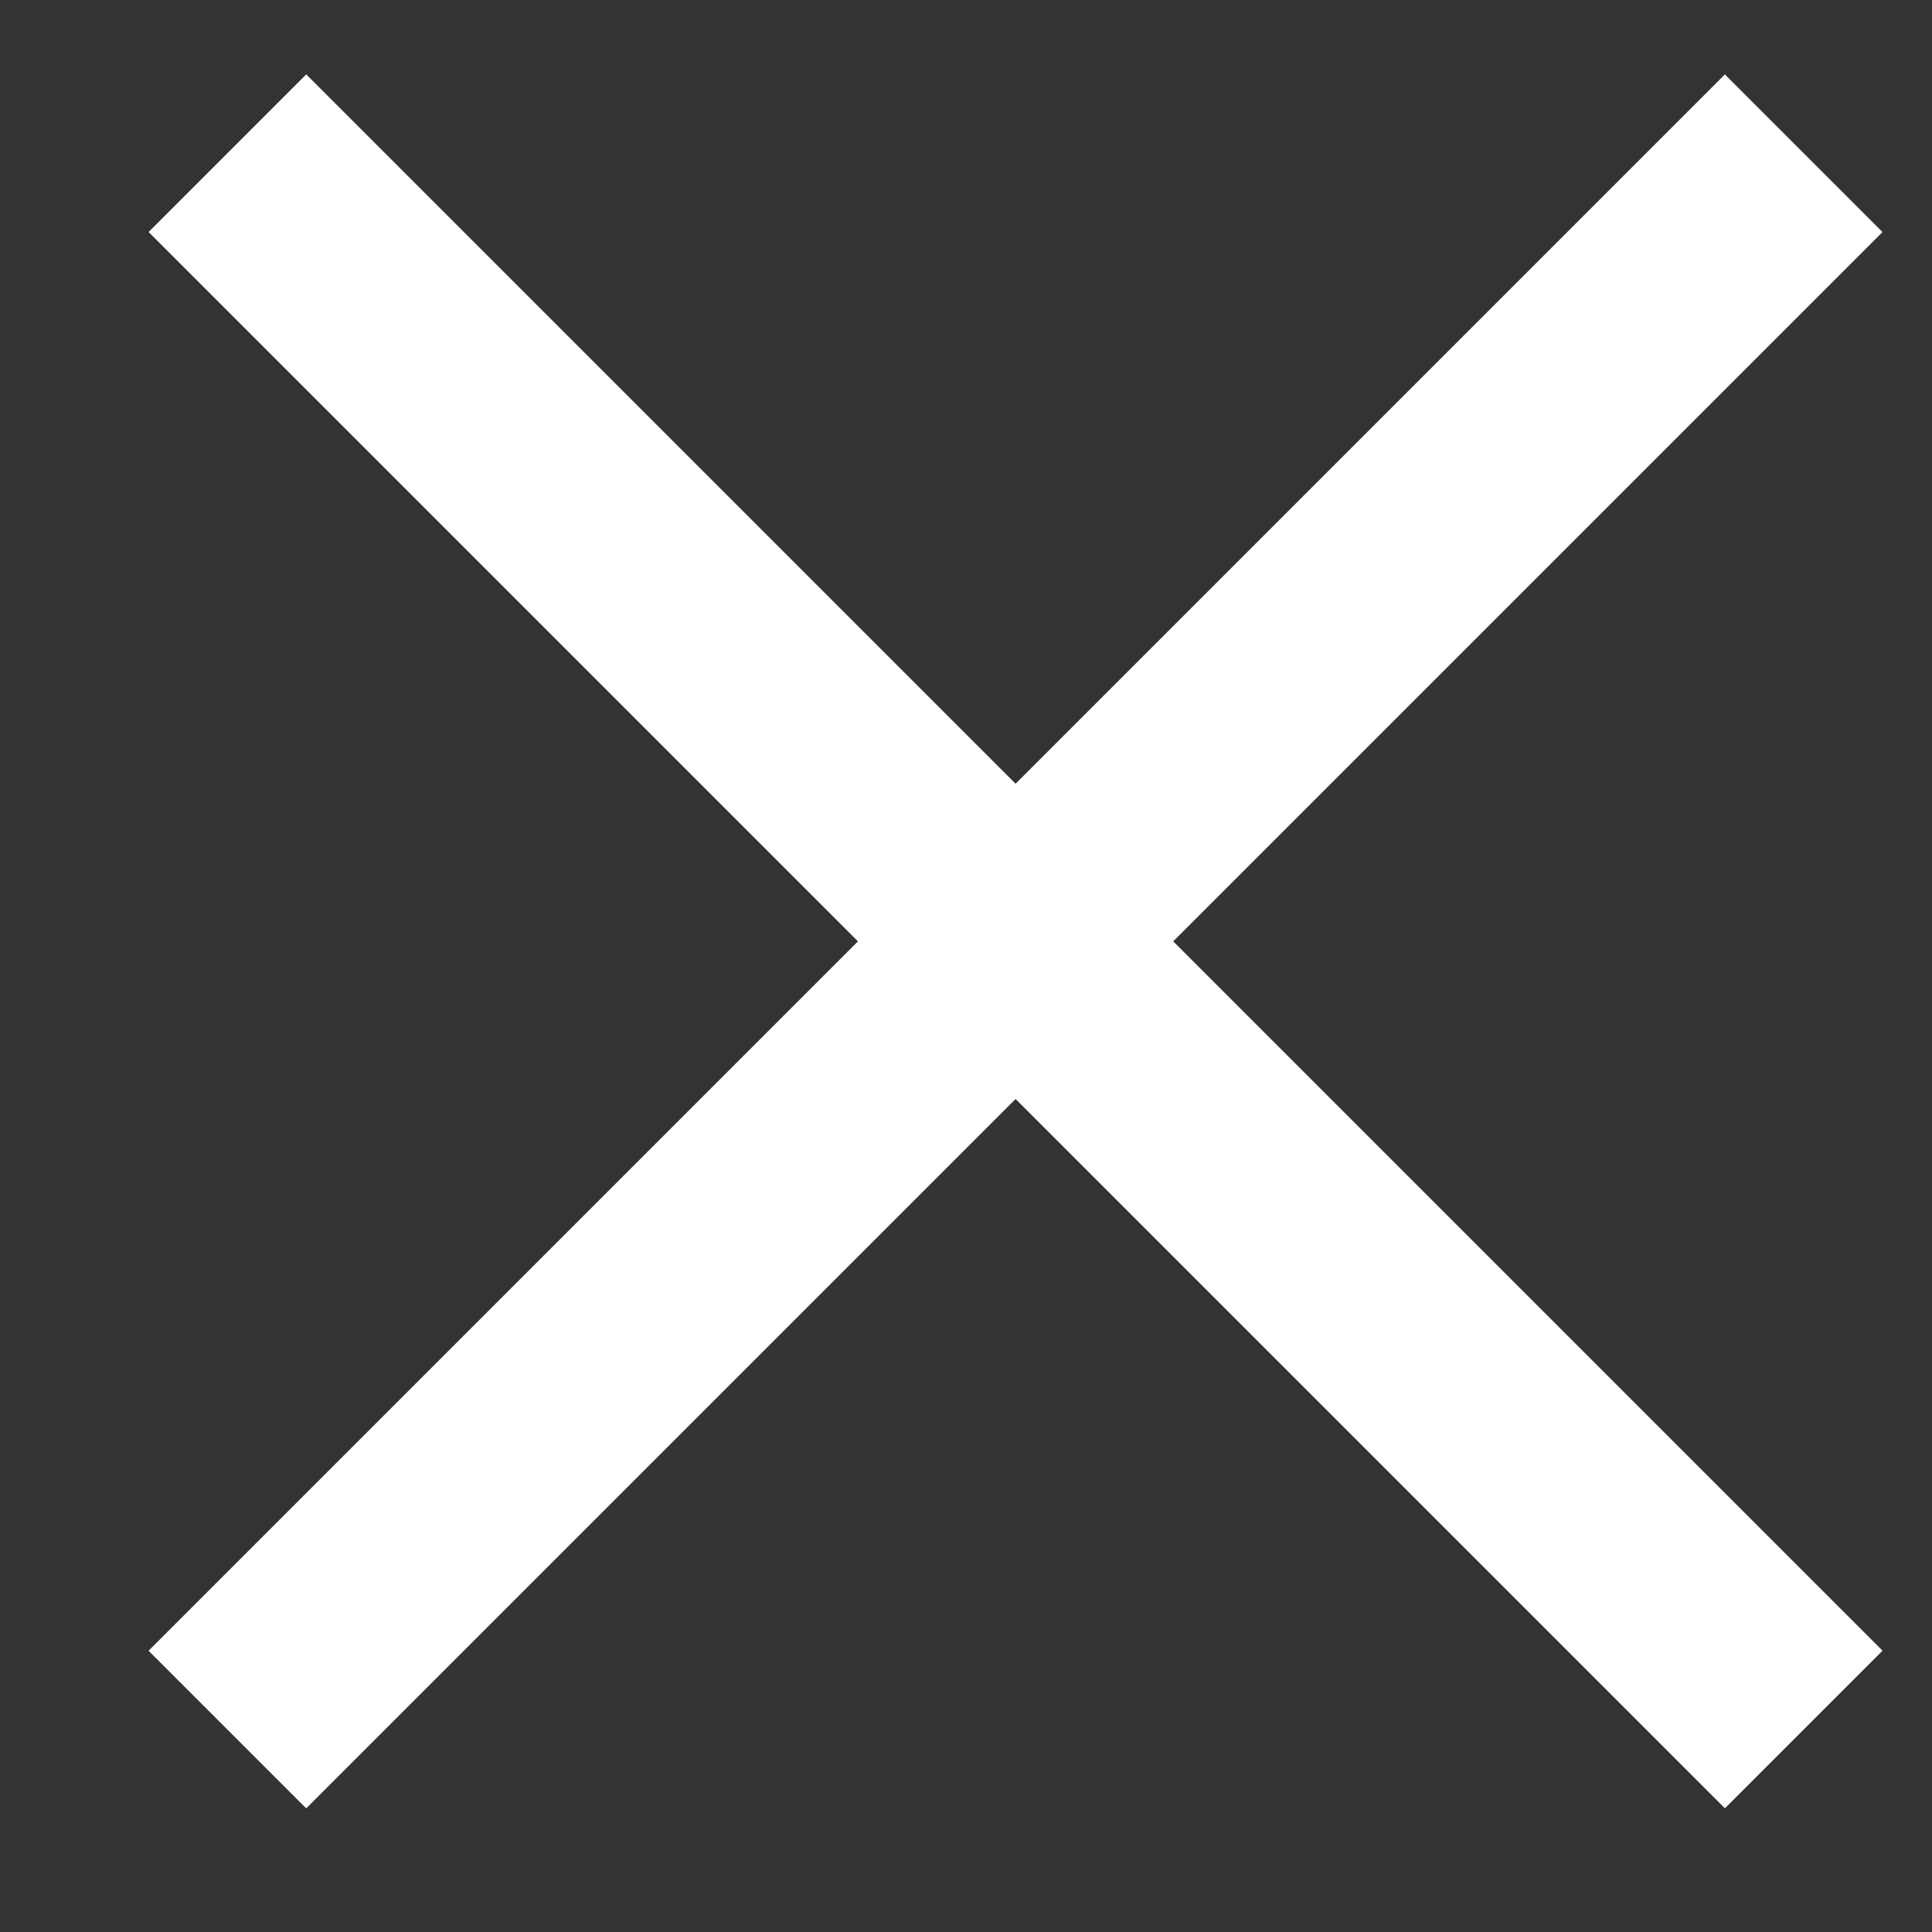 <svg xmlns="http://www.w3.org/2000/svg" width="26" height="26" viewBox="0 0 26 26">
  <rect x="0" y="0" width="26" height="26" fill="#333333" stroke="none"/>
  <defs>
    <style>
      .cls-1 {
        fill: none;
      }

      .cls-2 {
        fill: #fff;
      }
    </style>
  </defs>
  <g id="ic_menu_close" transform="translate(-1764.5 -125.698)">
    <rect id="Rectangle_193" data-name="Rectangle 193" class="cls-1" width="26" height="26" transform="translate(1764.5 125.698)"/>
    <g id="Group_46" data-name="Group 46" transform="translate(0.021 0.021)">
      <rect id="Rectangle_6" data-name="Rectangle 6" class="cls-2" width="30" height="3" transform="translate(1768.6 126.678) rotate(45)"/>
      <rect id="Rectangle_57" data-name="Rectangle 57" class="cls-2" width="30" height="3" transform="translate(1789.813 128.8) rotate(135)"/>
    </g>
  </g>
</svg>

